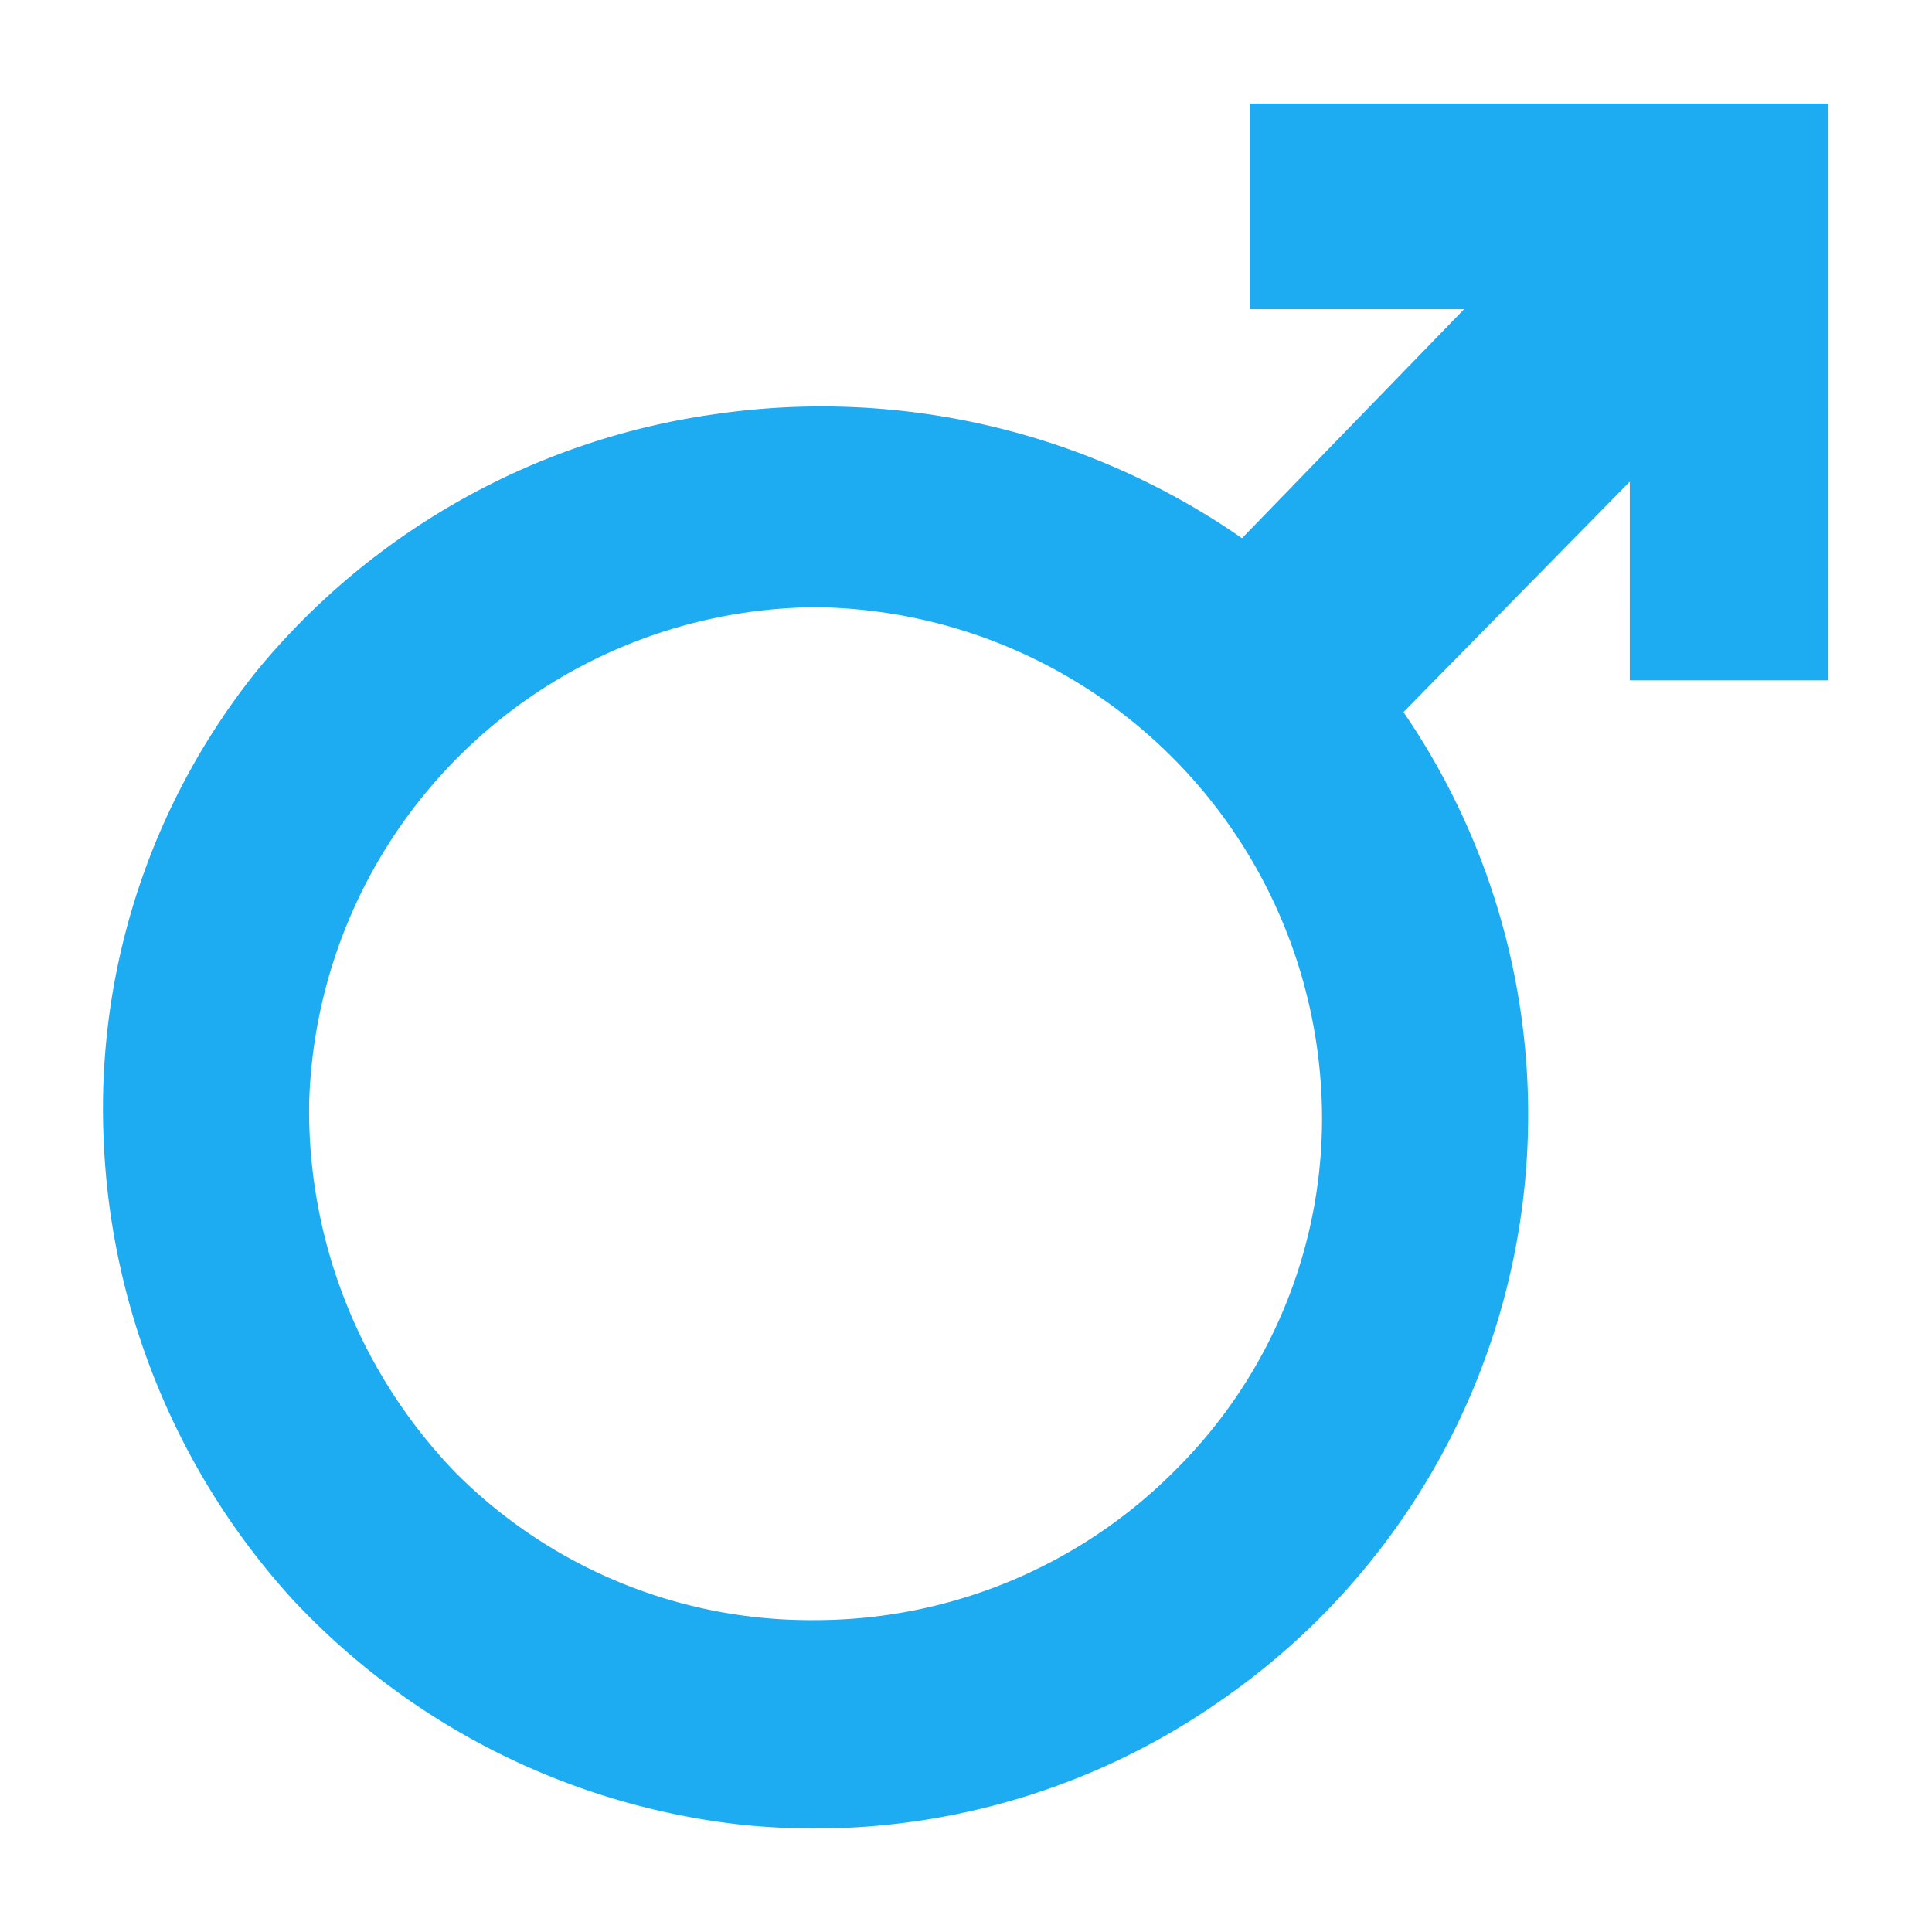 <svg id="Layer_1" data-name="Layer 1" xmlns="http://www.w3.org/2000/svg" viewBox="0 0 14 14"><defs><style>.cls-1{fill:#1dabf2;}</style></defs><title>male</title><path class="cls-1" d="M9.06.75V2.24h1.55L9,3.9A5.34,5.34,0,0,0,5.19,3,5.24,5.24,0,0,0,1.87,4.85,5.07,5.07,0,0,0,.75,8.23a5.27,5.27,0,0,0,1.37,3.36,5.24,5.24,0,0,0,3.23,1.63,5.13,5.13,0,0,0,3.5-.9,5.16,5.16,0,0,0,1.32-7.16l1.64-1.67V4.93h1.44V.75Zm.52,7.36a3.59,3.59,0,0,1-1.05,2.53,3.68,3.68,0,0,1-2.63,1.1h0a3.63,3.63,0,0,1-2.6-1.07A3.78,3.78,0,0,1,2.24,8,3.7,3.7,0,0,1,5.91,4.4h0A3.71,3.71,0,0,1,9.58,8.11Z"/></svg>
